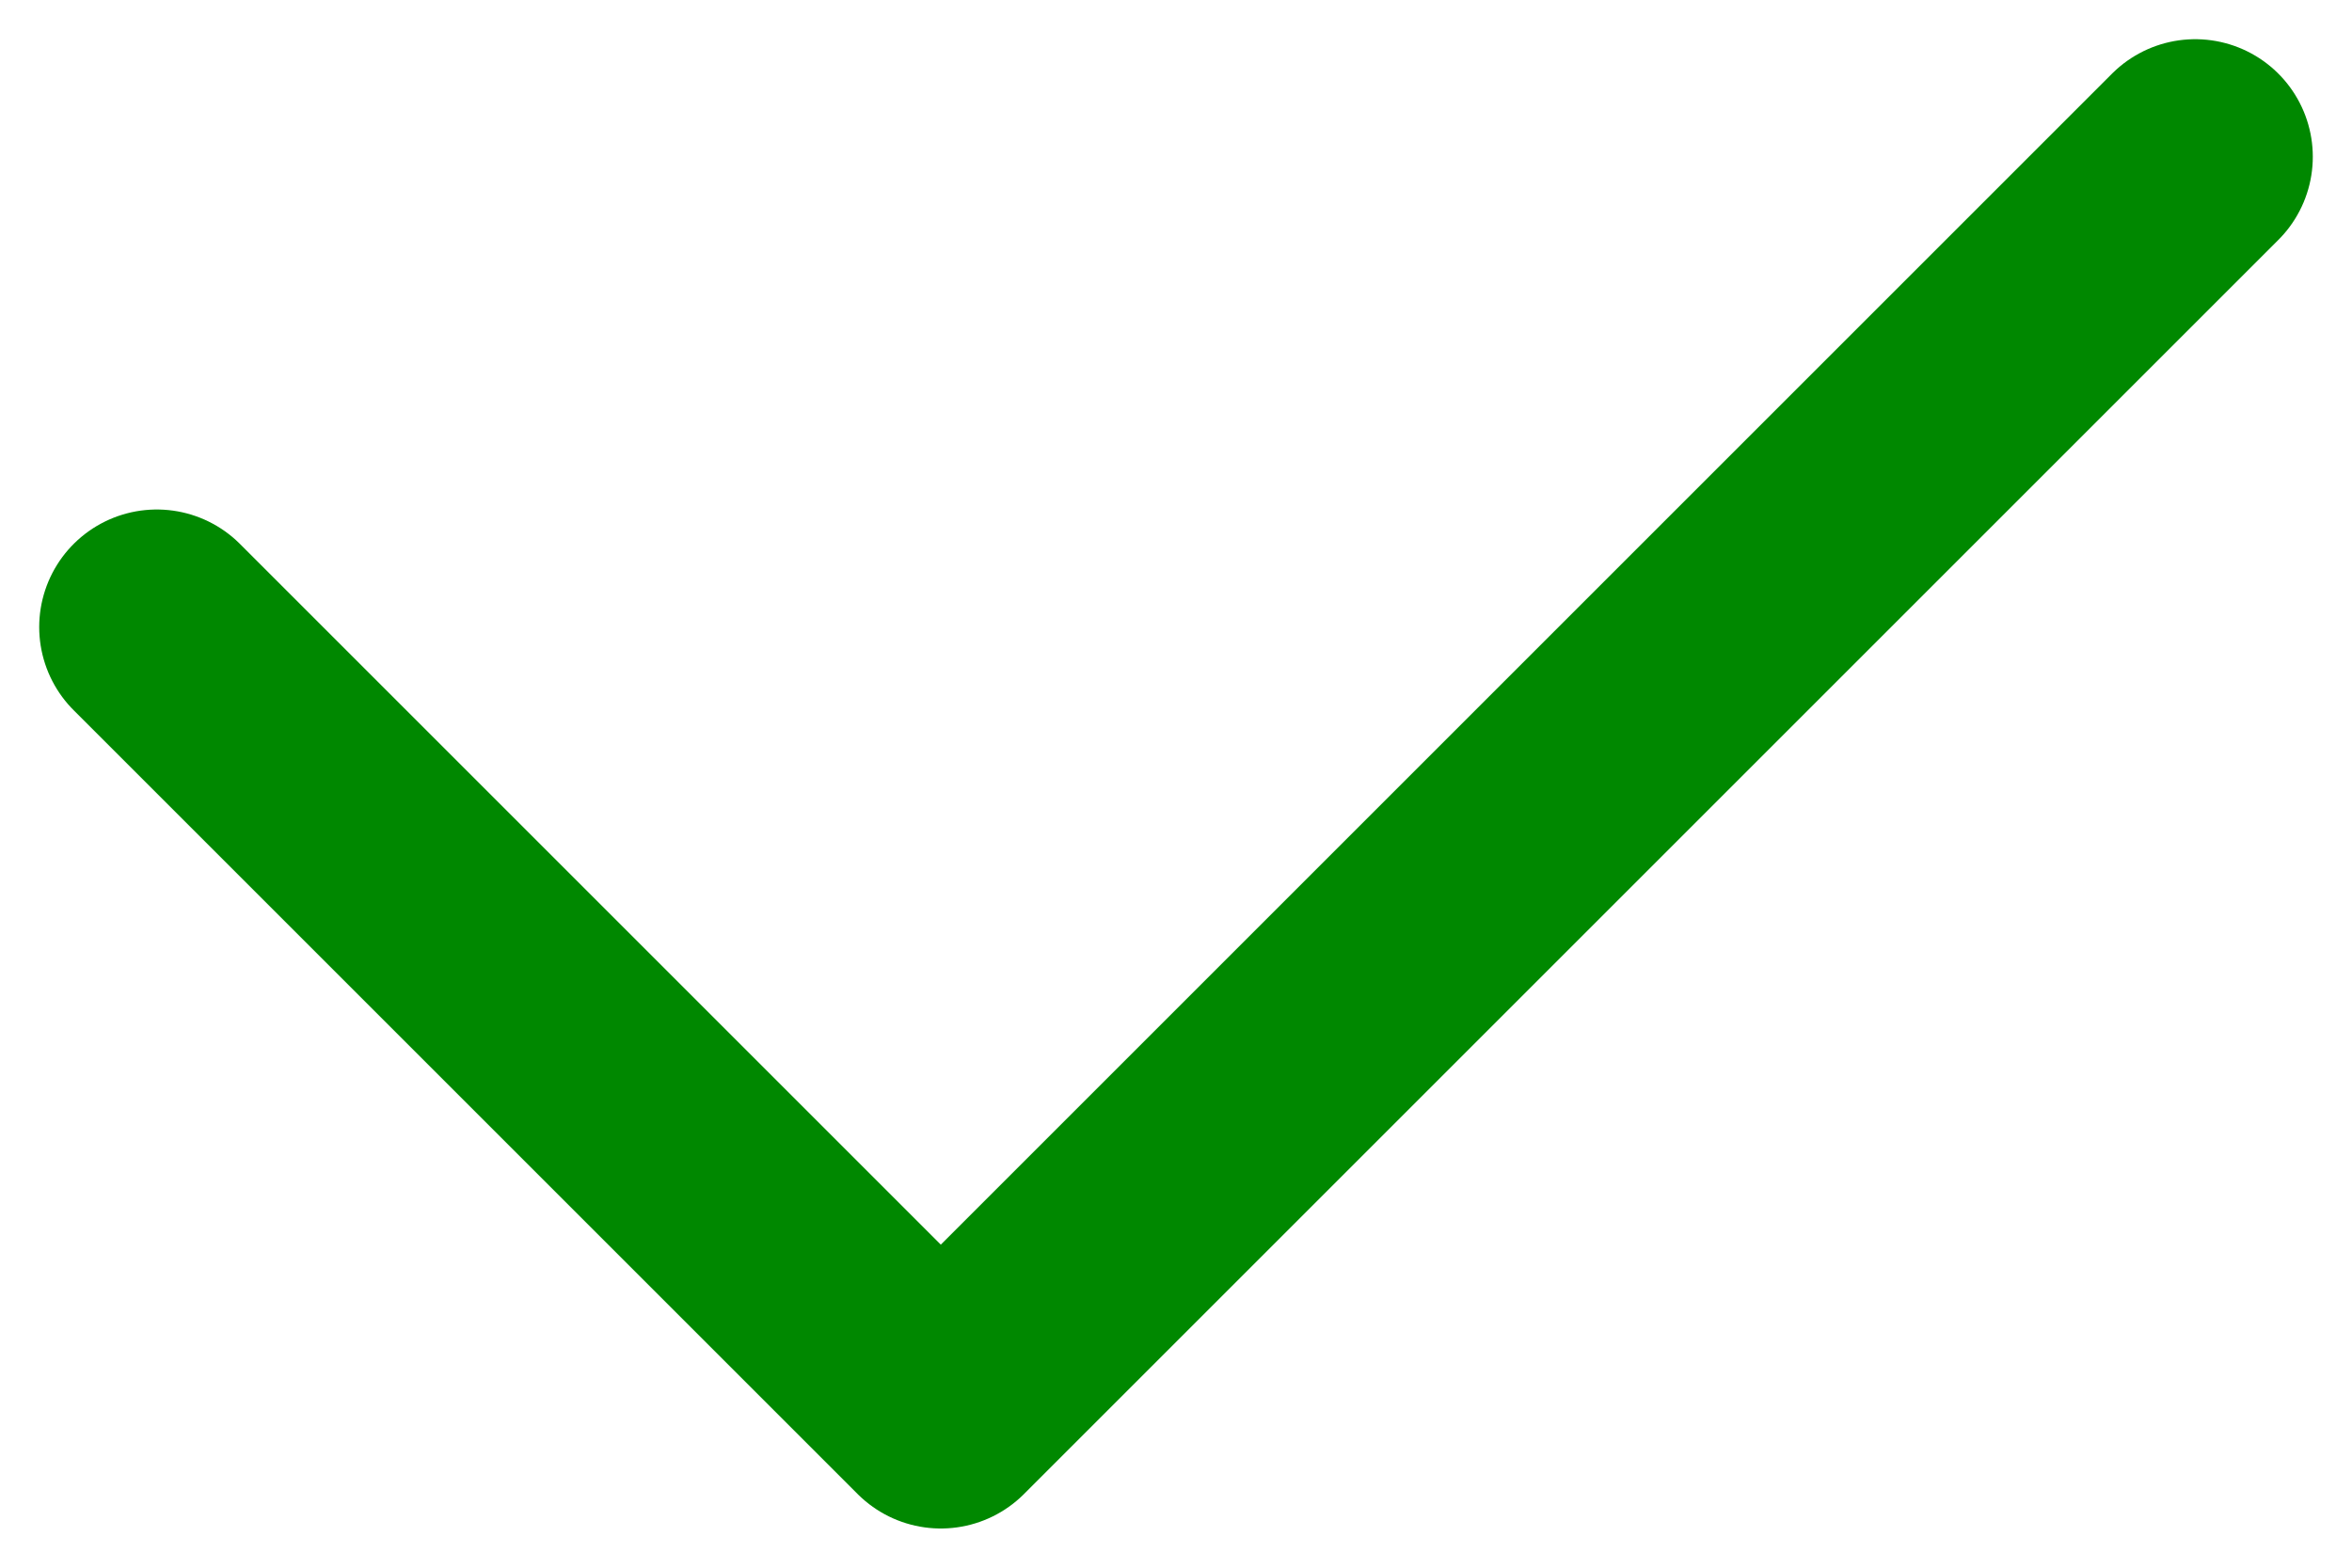 <?xml version="1.0" encoding="UTF-8" standalone="no"?> <svg xmlns:inkscape="http://www.inkscape.org/namespaces/inkscape" xmlns:sodipodi="http://sodipodi.sourceforge.net/DTD/sodipodi-0.dtd" xmlns="http://www.w3.org/2000/svg" xmlns:svg="http://www.w3.org/2000/svg" width="30" height="20" viewBox="0 0 30 20" fill="none" version="1.1" id="svg1" sodipodi:docname="Group.svg" inkscape:version="1.3.2 (091e20ef0f, 2023-11-25)"><defs id="defs1"></defs><path d="M2 8L12 18L28 2" stroke="#4E42E5" stroke-width="3" stroke-miterlimit="10" stroke-linecap="round" stroke-linejoin="round" id="path1" style="stroke:#008800;stroke-opacity:1"></path></svg> 